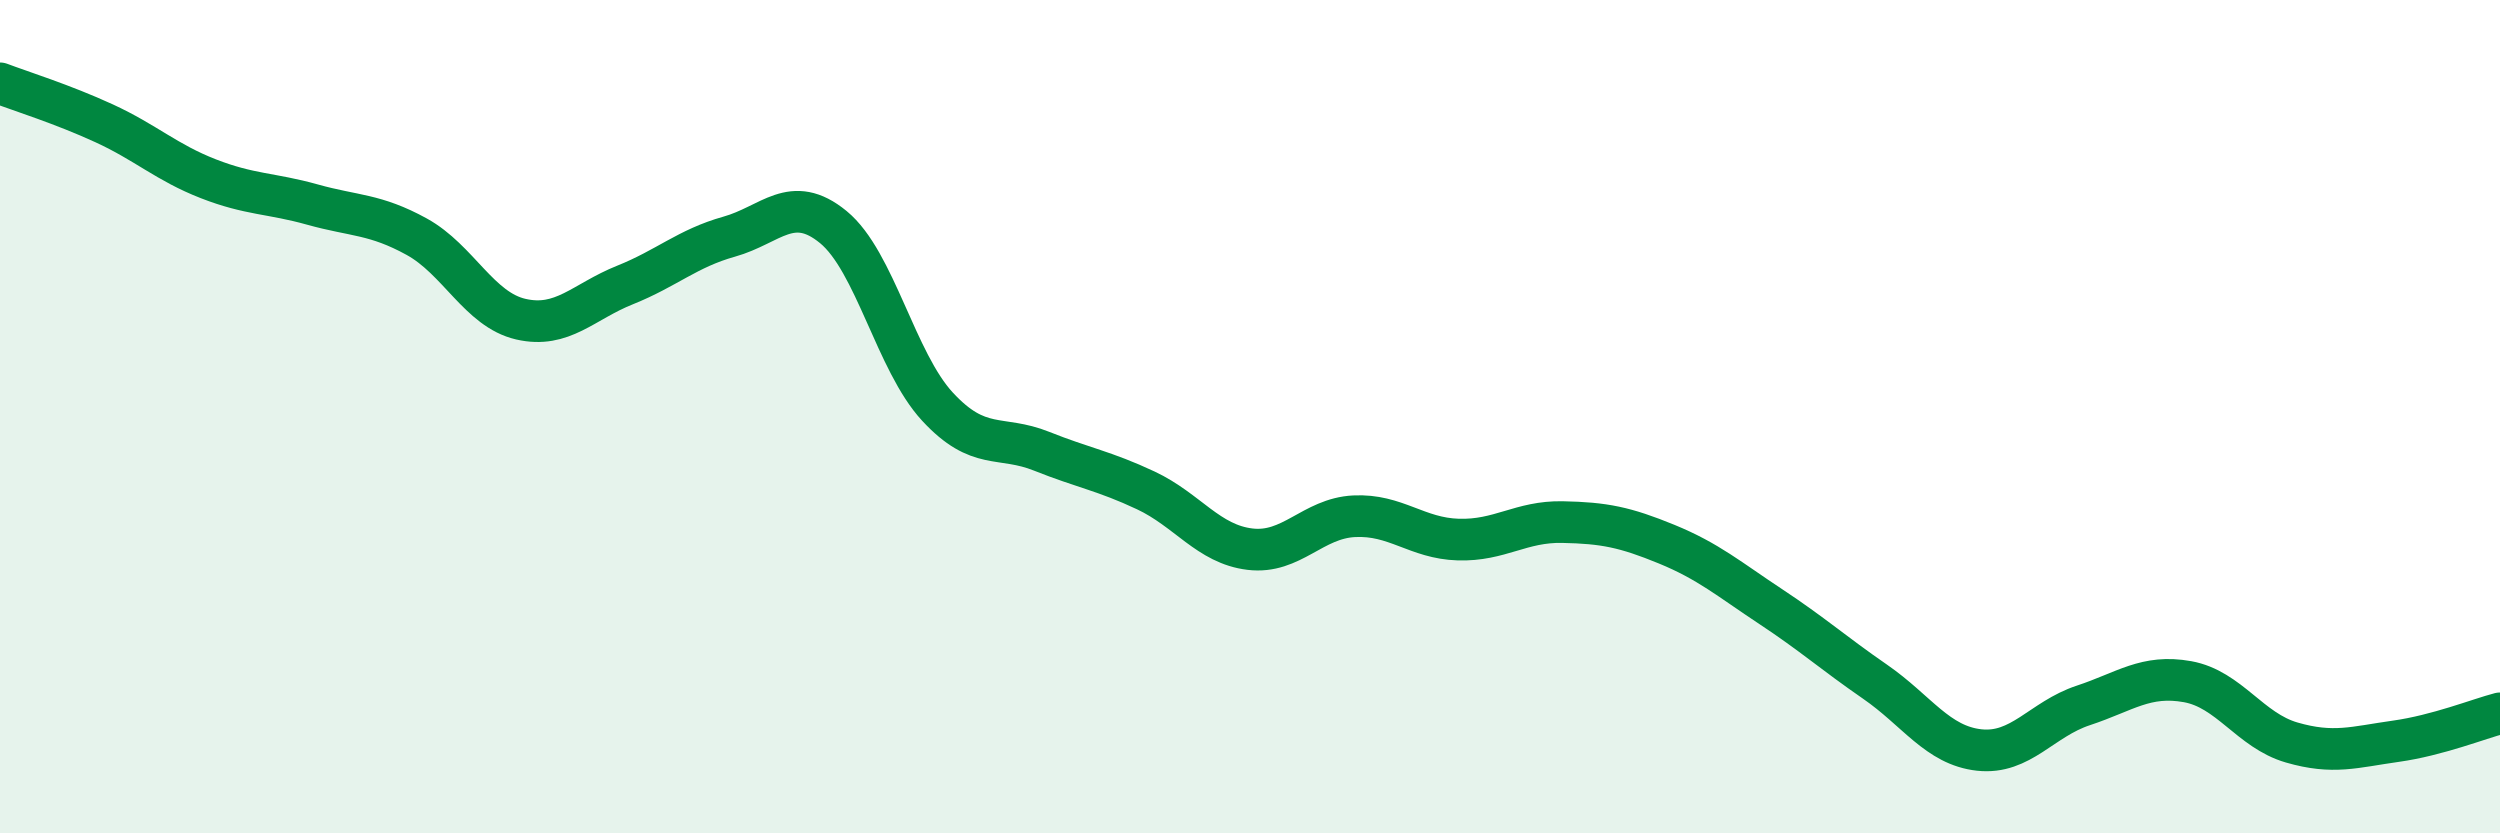 
    <svg width="60" height="20" viewBox="0 0 60 20" xmlns="http://www.w3.org/2000/svg">
      <path
        d="M 0,2 C 0.5,2.19 1.5,2.5 2.5,2.96 C 3.5,3.42 4,3.9 5,4.29 C 6,4.68 6.5,4.63 7.5,4.91 C 8.5,5.19 9,5.13 10,5.68 C 11,6.23 11.5,7.43 12.5,7.66 C 13.5,7.89 14,7.24 15,6.84 C 16,6.44 16.5,5.96 17.5,5.68 C 18.5,5.4 19,4.63 20,5.45 C 21,6.27 21.5,8.68 22.5,9.76 C 23.5,10.84 24,10.43 25,10.83 C 26,11.23 26.5,11.3 27.5,11.77 C 28.5,12.24 29,13.06 30,13.18 C 31,13.3 31.5,12.44 32.5,12.39 C 33.5,12.34 34,12.92 35,12.95 C 36,12.98 36.5,12.51 37.5,12.53 C 38.5,12.55 39,12.65 40,13.06 C 41,13.47 41.5,13.9 42.5,14.56 C 43.5,15.22 44,15.67 45,16.36 C 46,17.05 46.5,17.89 47.5,18 C 48.5,18.11 49,17.26 50,16.93 C 51,16.6 51.5,16.18 52.5,16.36 C 53.5,16.54 54,17.53 55,17.82 C 56,18.11 56.5,17.93 57.5,17.79 C 58.5,17.65 59.5,17.25 60,17.12L60 20L0 20Z"
        fill="#008740"
        opacity="0.1"
        stroke-linecap="round"
        stroke-linejoin="round"
      />
      <path
        d="M 0,2 C 0.5,2.19 1.5,2.5 2.5,2.96 C 3.5,3.42 4,3.9 5,4.29 C 6,4.68 6.5,4.63 7.5,4.91 C 8.5,5.19 9,5.13 10,5.68 C 11,6.23 11.5,7.43 12.5,7.66 C 13.5,7.89 14,7.24 15,6.84 C 16,6.44 16.5,5.96 17.5,5.68 C 18.5,5.4 19,4.63 20,5.45 C 21,6.27 21.5,8.68 22.5,9.76 C 23.5,10.84 24,10.43 25,10.83 C 26,11.23 26.5,11.3 27.5,11.77 C 28.5,12.24 29,13.06 30,13.18 C 31,13.3 31.5,12.44 32.5,12.39 C 33.5,12.34 34,12.92 35,12.95 C 36,12.98 36.5,12.51 37.5,12.53 C 38.5,12.55 39,12.65 40,13.06 C 41,13.47 41.5,13.9 42.5,14.56 C 43.5,15.22 44,15.67 45,16.36 C 46,17.05 46.5,17.89 47.5,18 C 48.5,18.11 49,17.26 50,16.93 C 51,16.6 51.5,16.18 52.5,16.36 C 53.5,16.54 54,17.53 55,17.82 C 56,18.11 56.5,17.93 57.5,17.79 C 58.5,17.65 59.5,17.25 60,17.12"
        stroke="#008740"
        stroke-width="1"
        fill="none"
        stroke-linecap="round"
        stroke-linejoin="round"
      />
    </svg>
  